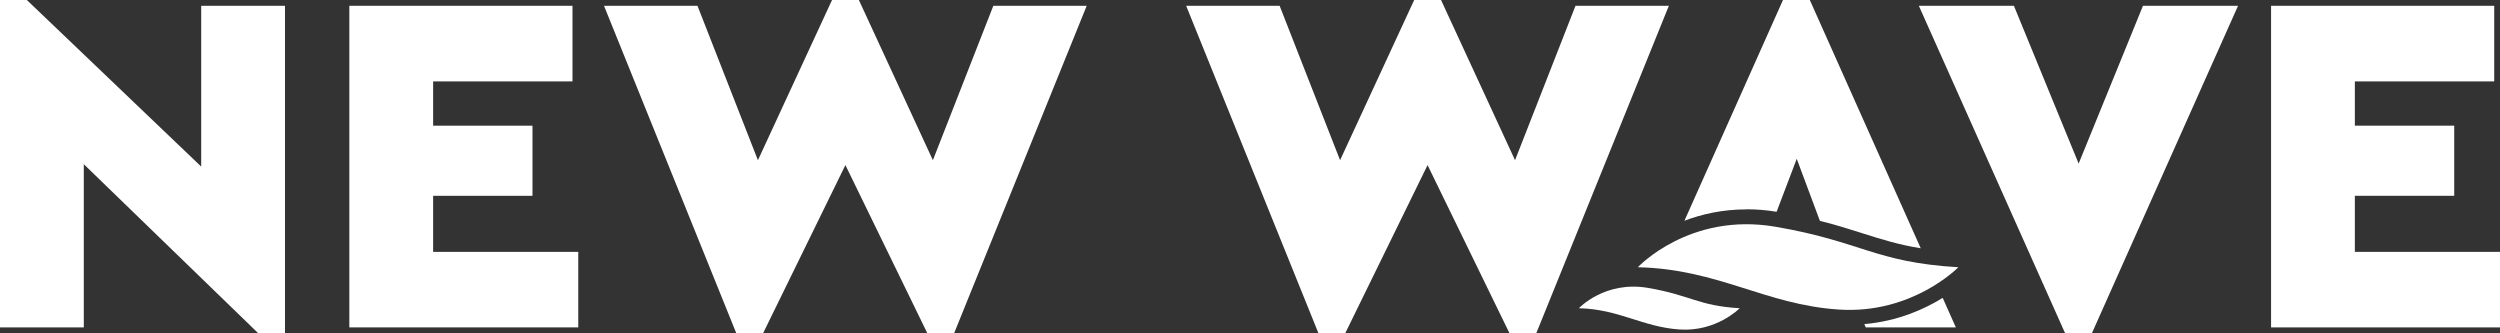 <?xml version="1.0" encoding="UTF-8"?> <svg xmlns="http://www.w3.org/2000/svg" id="_Слой_1" data-name=" Слой 1" viewBox="0 0 250.62 33.4"><rect x="0" y="0" width="250.62" height="33.4" fill="#333333" stroke="none"/><defs><style> .cls-1 { fill: #fff; stroke-width: 0px; } </style></defs><g><path class="cls-1" d="m20.17.58h8.4v32.82h-2.69L8.4,16.46v16.36H0V0h2.69l17.48,16.7V.58Z"></path><path class="cls-1" d="m35.02,32.82V.58h22.37v7.58h-13.97v4.44h9.96v7.03h-9.96v5.62h14.55v7.57h-22.95,0Z"></path><path class="cls-1" d="m99.57.58h9.37l-13.29,32.82h-2.69l-8.21-16.85-8.25,16.85h-2.69L60.55.58h9.37l6.06,15.48L83.41,0h2.69l7.42,16.06,6.06-15.48Z"></path></g><g><path class="cls-1" d="m157.93.58h9.37l-13.29,32.82h-2.69l-8.21-16.85-8.25,16.85h-2.69L118.91.58h9.37l6.06,15.48,7.43-16.06h2.69l7.42,16.06,6.06-15.48Z"></path><path class="cls-1" d="m214.83.58h9.53l-14.65,32.82h-2.69L192.36.58h9.53l6.49,15.82,6.45-15.82Z"></path><path class="cls-1" d="m227.67,32.82V.58h22.37v7.58h-13.97v4.44h9.96v7.03h-9.96v5.62h14.55v7.57s-22.95,0-22.95,0Z"></path><g><path class="cls-1" d="m175.09,20.98c.99,0,2,.08,3.01.25l2.02-5.31,2.32,6.22c1.67.42,3.02.85,4.28,1.25,1.86.59,3.55,1.13,5.83,1.5L181.43,0h-2.69l-9.88,22.13c1.73-.66,3.81-1.14,6.22-1.14Z"></path><path class="cls-1" d="m186.9,32.5l.14.32h9.03l-1.32-2.96c-1.8,1.12-4.49,2.34-7.85,2.63Z"></path></g></g><path class="cls-1" d="m164.19,26.79s5.17-5.54,13.79-4.06c8.62,1.47,9.97,3.57,18.34,4.06,0,0-4.61,4.74-12,4.24-7.38-.49-12.06-4.06-20.13-4.24h0Z"></path><path class="cls-1" d="m158.28,30.9s2.59-2.78,6.92-2.04,5,1.79,9.2,2.04c0,0-2.32,2.38-6.03,2.13s-6.06-2.04-10.1-2.13h0Z"></path></svg> 